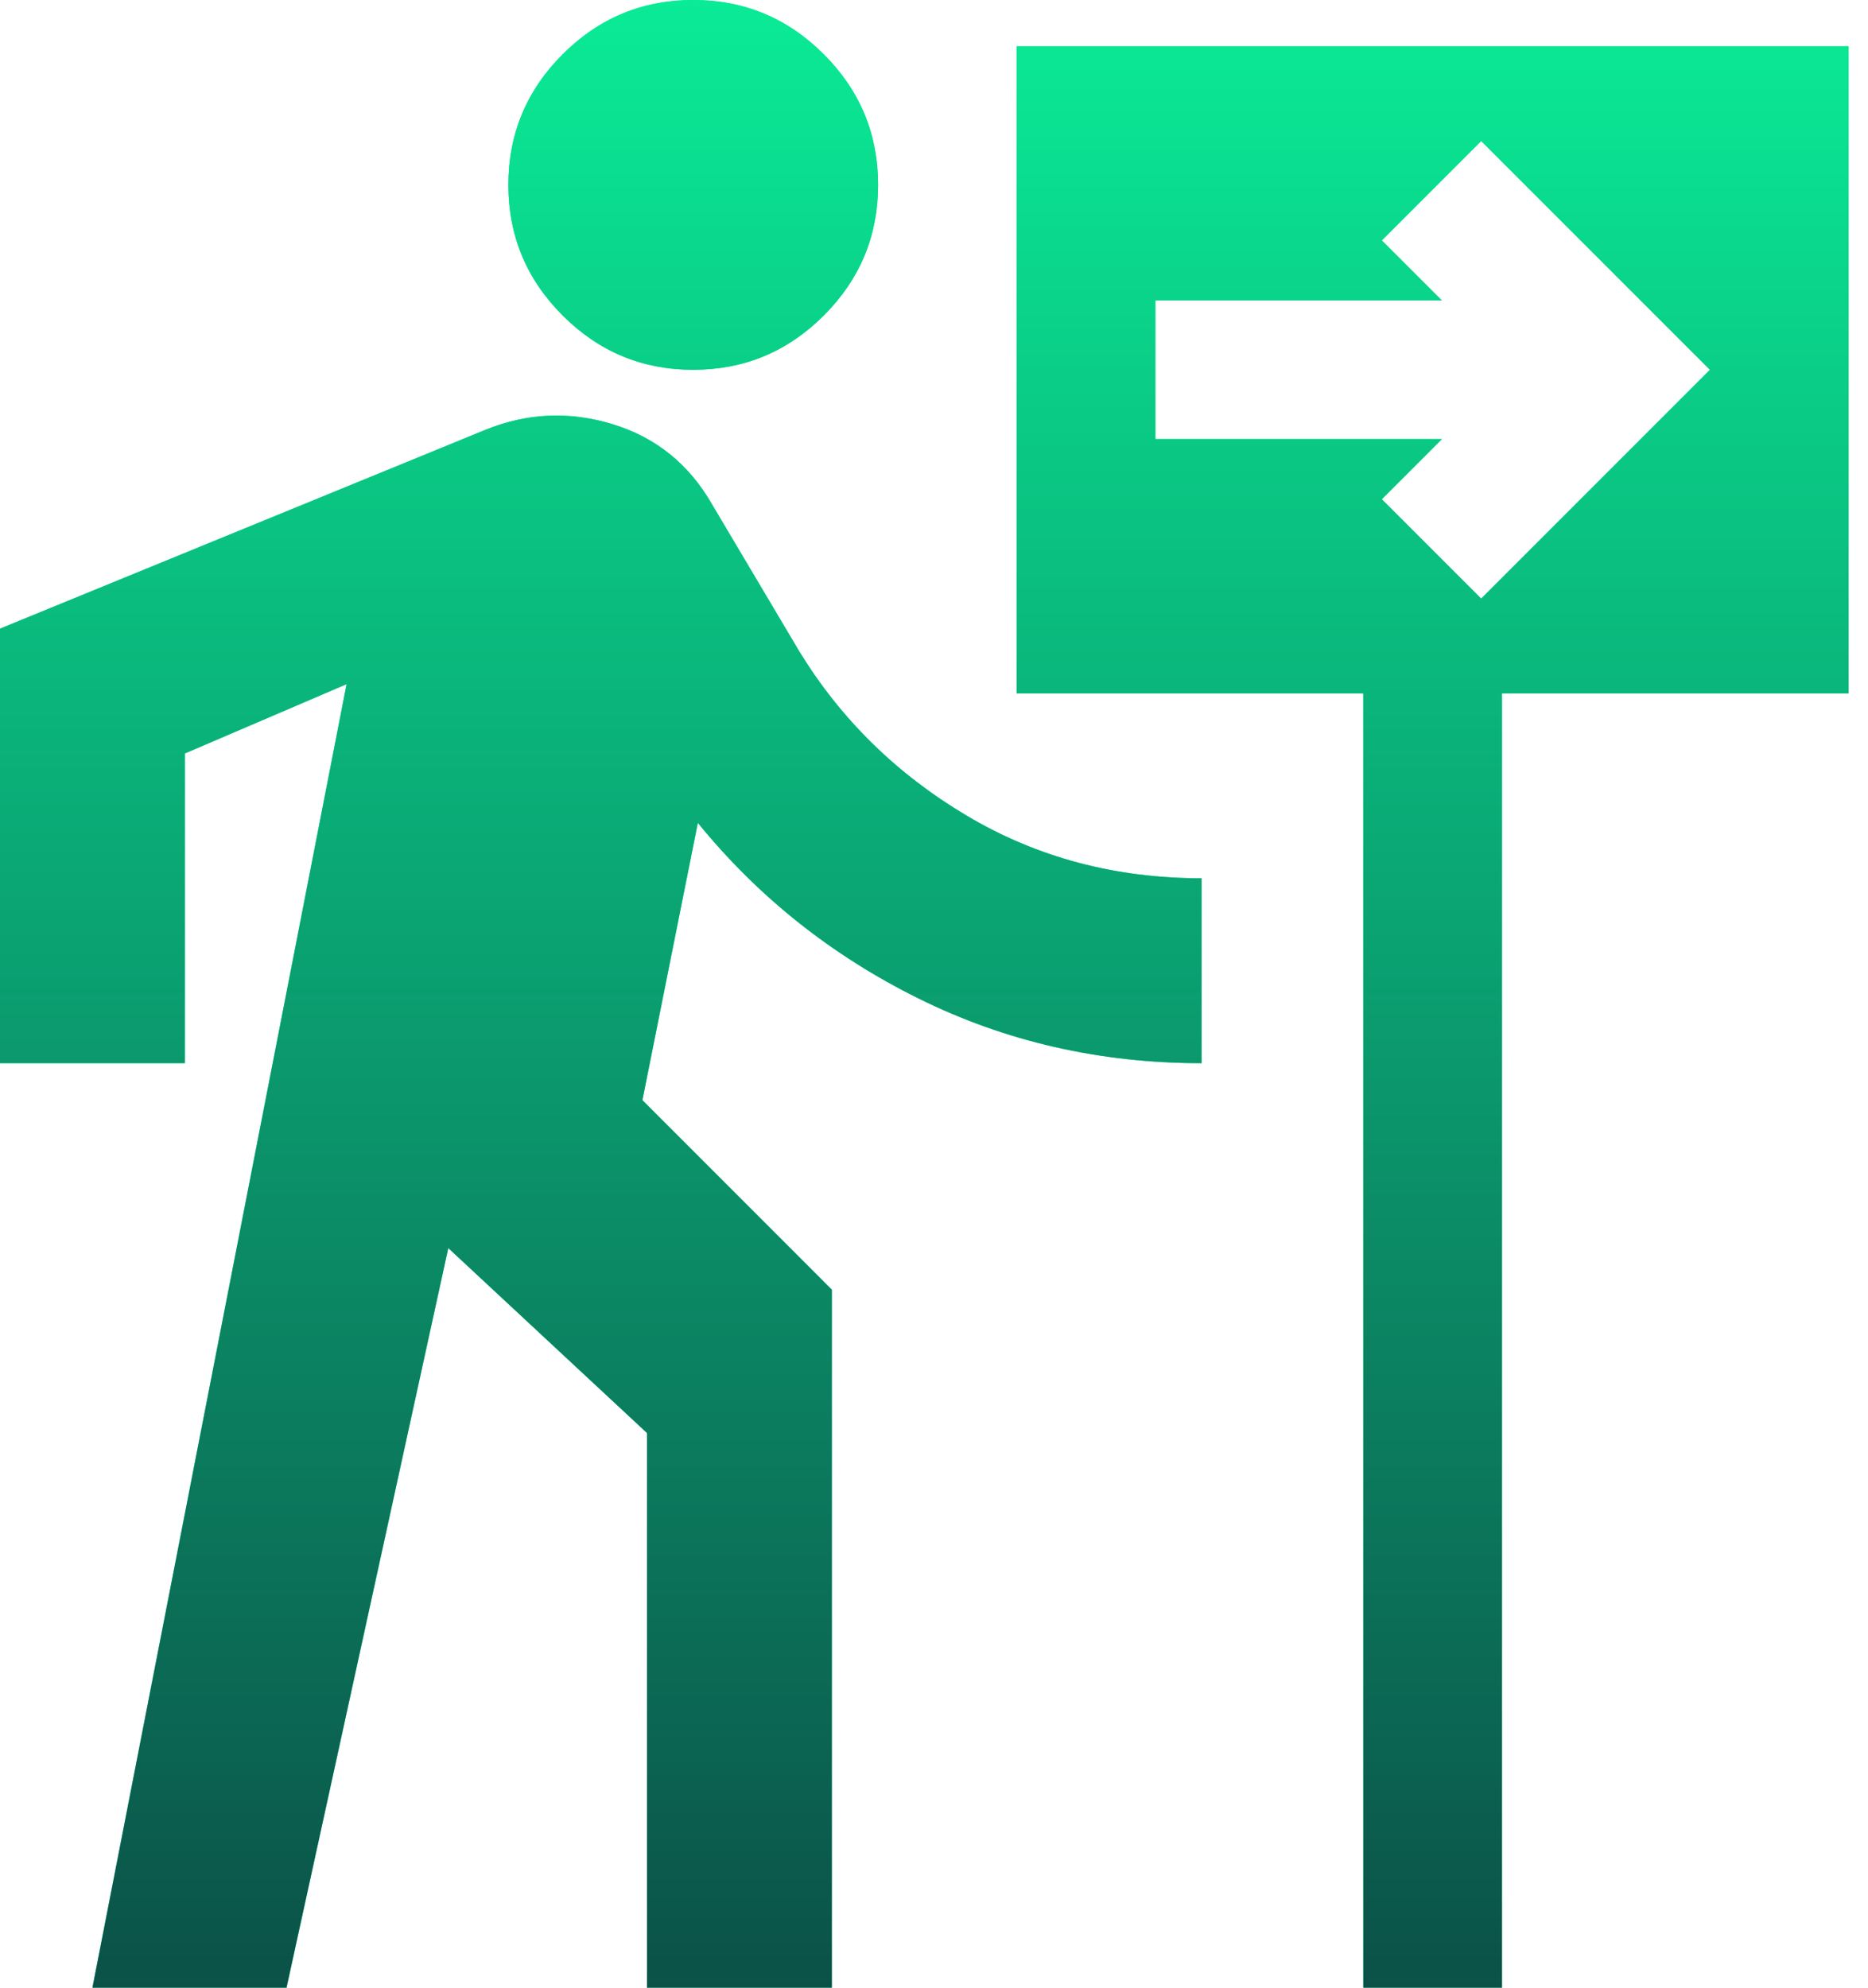 <svg width="47" height="50" viewBox="0 0 47 50" fill="none" xmlns="http://www.w3.org/2000/svg">
<path d="M17.442 9.302C16.163 9.302 15.068 8.847 14.157 7.936C13.246 7.025 12.791 5.93 12.791 4.651C12.791 3.372 13.246 2.277 14.157 1.366C15.068 0.455 16.163 0 17.442 0C18.721 0 19.816 0.455 20.727 1.366C21.638 2.277 22.093 3.372 22.093 4.651C22.093 5.93 21.638 7.025 20.727 7.936C19.816 8.847 18.721 9.302 17.442 9.302ZM2.326 50L8.721 17.209L4.651 18.953V26.744H0V15.814L12.209 10.814C13.256 10.388 14.322 10.339 15.407 10.669C16.492 10.998 17.326 11.667 17.907 12.674L20.116 16.395C21.163 18.101 22.568 19.477 24.331 20.523C26.095 21.57 28.062 22.093 30.233 22.093V26.744C27.674 26.744 25.3 26.201 23.11 25.116C20.921 24.031 19.07 22.558 17.558 20.698L16.163 27.674L20.93 32.442V50H16.279V36.047L11.279 31.395L7.209 50H2.326ZM34.302 50V17.442H25.581V1.163H46.512V17.442H37.791V50H34.302ZM37.267 15.058L43.023 9.302L37.267 3.547L34.767 6.047L36.279 7.558H29.07V11.046H36.279L34.767 12.558L37.267 15.058Z" fill="#0AEB96"/>
<path d="M17.442 9.302C16.163 9.302 15.068 8.847 14.157 7.936C13.246 7.025 12.791 5.93 12.791 4.651C12.791 3.372 13.246 2.277 14.157 1.366C15.068 0.455 16.163 0 17.442 0C18.721 0 19.816 0.455 20.727 1.366C21.638 2.277 22.093 3.372 22.093 4.651C22.093 5.93 21.638 7.025 20.727 7.936C19.816 8.847 18.721 9.302 17.442 9.302ZM2.326 50L8.721 17.209L4.651 18.953V26.744H0V15.814L12.209 10.814C13.256 10.388 14.322 10.339 15.407 10.669C16.492 10.998 17.326 11.667 17.907 12.674L20.116 16.395C21.163 18.101 22.568 19.477 24.331 20.523C26.095 21.57 28.062 22.093 30.233 22.093V26.744C27.674 26.744 25.3 26.201 23.11 25.116C20.921 24.031 19.07 22.558 17.558 20.698L16.163 27.674L20.93 32.442V50H16.279V36.047L11.279 31.395L7.209 50H2.326ZM34.302 50V17.442H25.581V1.163H46.512V17.442H37.791V50H34.302ZM37.267 15.058L43.023 9.302L37.267 3.547L34.767 6.047L36.279 7.558H29.07V11.046H36.279L34.767 12.558L37.267 15.058Z" fill="url(#paint0_linear_2400_10755)"/>
<defs>
<linearGradient id="paint0_linear_2400_10755" x1="23.256" y1="0" x2="23.256" y2="50" gradientUnits="userSpaceOnUse">
<stop stop-color="#0AEB96"/>
<stop offset="1" stop-color="#0B5148"/>
</linearGradient>
</defs>
</svg>
